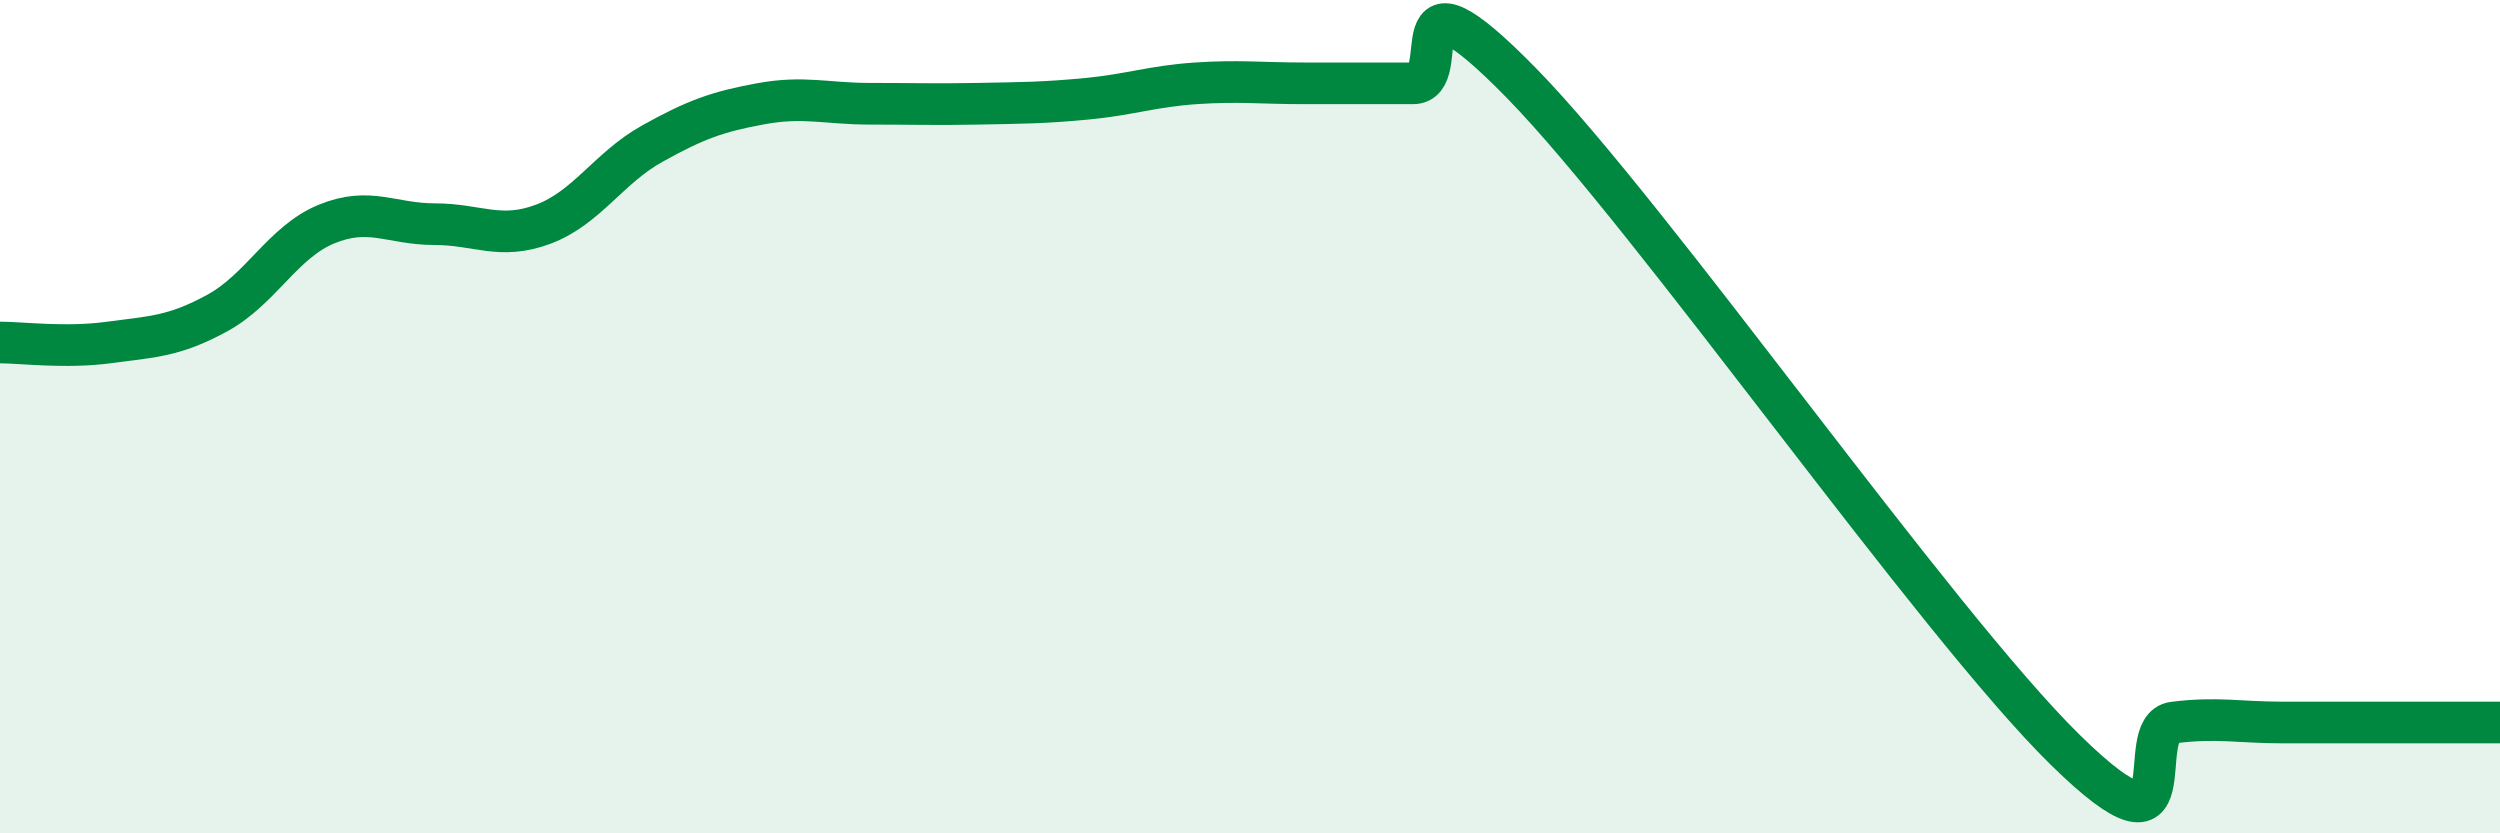 
    <svg width="60" height="20" viewBox="0 0 60 20" xmlns="http://www.w3.org/2000/svg">
      <path
        d="M 0,8.22 C 0.52,8.22 1.57,8.36 2.61,8.22 C 3.65,8.08 4.18,8.08 5.22,7.51 C 6.26,6.94 6.79,5.81 7.83,5.38 C 8.87,4.95 9.39,5.38 10.43,5.38 C 11.47,5.38 12,5.77 13.04,5.38 C 14.08,4.99 14.61,4.03 15.65,3.45 C 16.69,2.87 17.22,2.68 18.26,2.49 C 19.3,2.3 19.83,2.49 20.87,2.49 C 21.91,2.49 22.44,2.51 23.48,2.49 C 24.52,2.47 25.05,2.47 26.09,2.37 C 27.13,2.27 27.66,2.07 28.7,2 C 29.74,1.93 30.26,2 31.3,2 C 32.34,2 32.87,2 33.91,2 C 34.95,2 33.39,-1.2 36.52,2 C 39.65,5.2 46.44,14.93 49.57,18 C 52.7,21.07 51.13,17.47 52.17,17.34 C 53.21,17.21 53.74,17.34 54.78,17.34 C 55.82,17.34 56.35,17.34 57.39,17.34 C 58.43,17.34 59.48,17.34 60,17.34L60 20L0 20Z"
        fill="#008740"
        opacity="0.1"
        stroke-linecap="round"
        stroke-linejoin="round"
      />
      <path
        d="M 0,8.22 C 0.52,8.22 1.57,8.36 2.61,8.22 C 3.65,8.08 4.18,8.08 5.22,7.51 C 6.26,6.94 6.79,5.81 7.83,5.38 C 8.87,4.95 9.39,5.38 10.43,5.38 C 11.47,5.38 12,5.77 13.04,5.38 C 14.08,4.99 14.61,4.03 15.65,3.45 C 16.69,2.87 17.22,2.68 18.26,2.49 C 19.3,2.3 19.83,2.49 20.87,2.49 C 21.91,2.49 22.44,2.51 23.48,2.49 C 24.52,2.47 25.05,2.47 26.09,2.37 C 27.13,2.27 27.66,2.07 28.7,2 C 29.74,1.93 30.26,2 31.3,2 C 32.34,2 32.87,2 33.91,2 C 34.95,2 33.39,-1.2 36.52,2 C 39.65,5.2 46.44,14.93 49.57,18 C 52.7,21.07 51.13,17.47 52.17,17.34 C 53.21,17.21 53.74,17.34 54.78,17.34 C 55.82,17.34 56.35,17.34 57.39,17.34 C 58.43,17.34 59.48,17.34 60,17.34"
        stroke="#008740"
        stroke-width="1"
        fill="none"
        stroke-linecap="round"
        stroke-linejoin="round"
      />
    </svg>
  